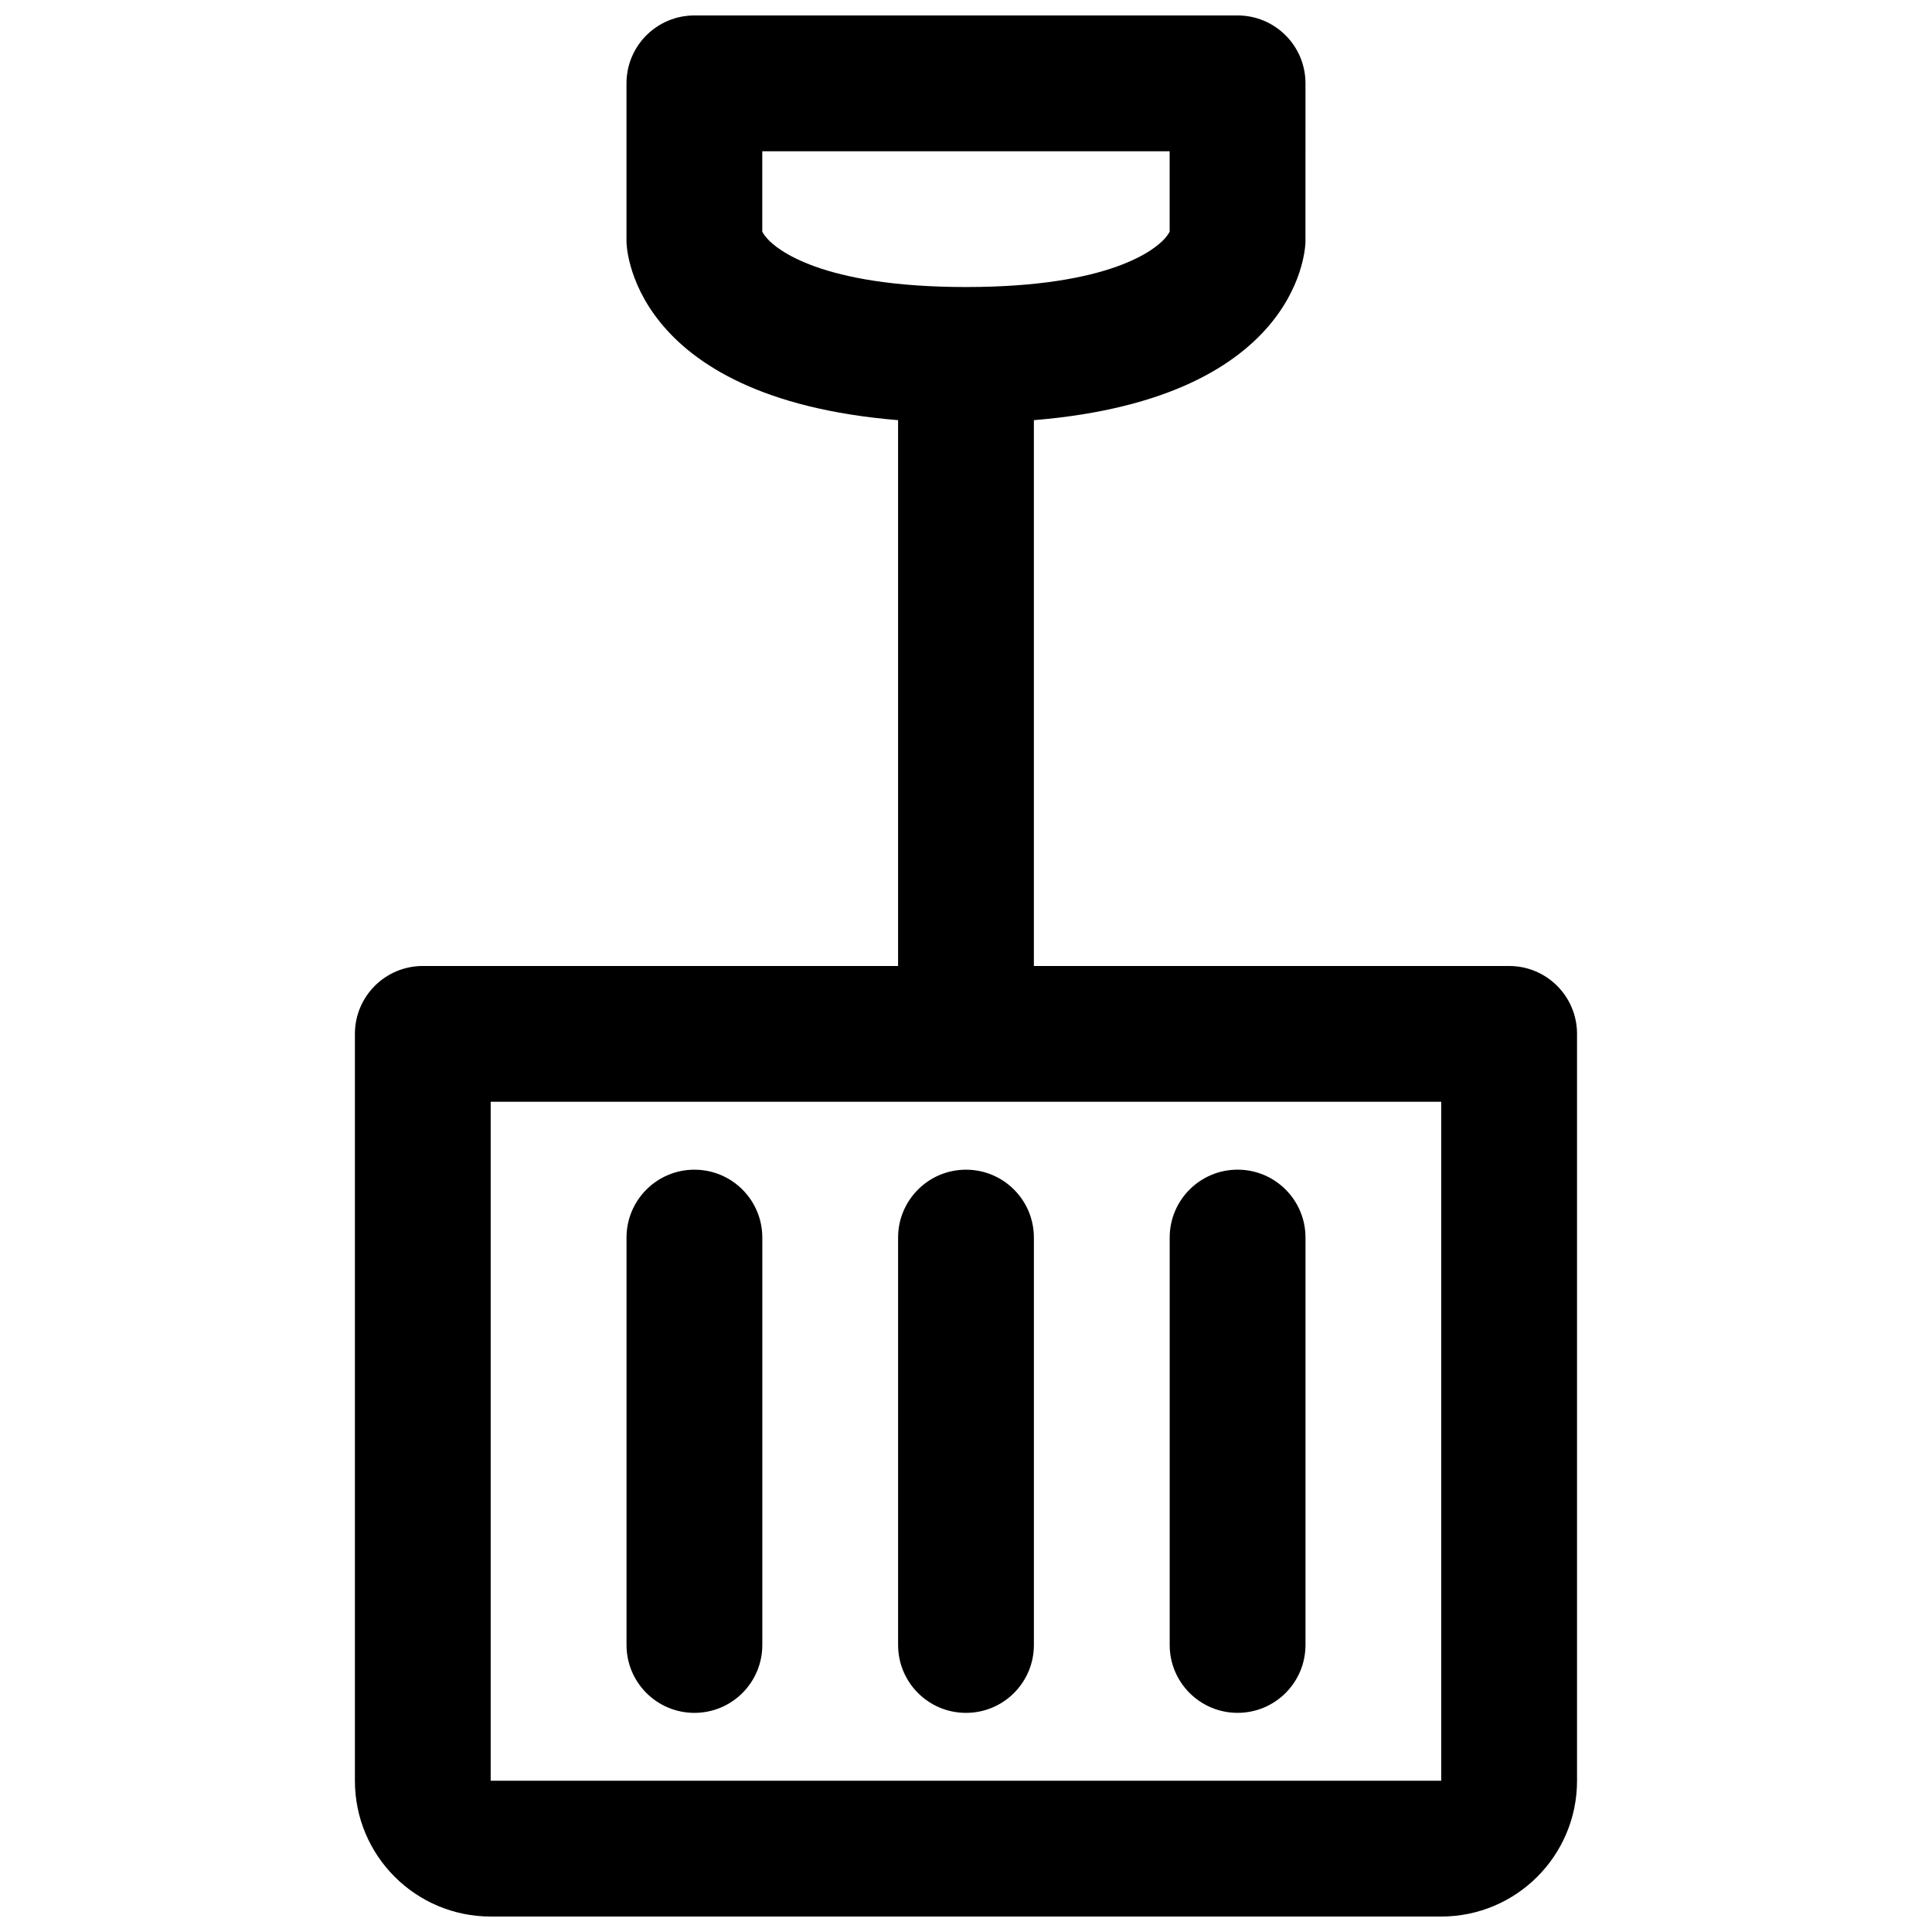 <?xml version="1.0" encoding="UTF-8"?>
<!-- Uploaded to: ICON Repo, www.svgrepo.com, Generator: ICON Repo Mixer Tools -->
<svg width="800px" height="800px" version="1.1" viewBox="144 144 512 512" xmlns="http://www.w3.org/2000/svg">
 <defs>
  <clipPath id="a">
   <path d="m238 148.09h324v503.81h-324z"/>
  </clipPath>
 </defs>
 <path d="m328.03 453.98c-9.945 0-17.996 8.059-17.996 17.996v107.96c0 9.938 8.051 17.992 17.996 17.992 9.945 0 17.992-8.055 17.992-17.992v-107.96c0-9.938-8.047-17.996-17.992-17.996z"/>
 <path d="m453.98 471.97c0-9.938 8.051-17.996 17.996-17.996 9.945 0 17.992 8.059 17.992 17.996v107.96c0 9.938-8.047 17.992-17.992 17.992-9.945 0-17.996-8.055-17.996-17.992z"/>
 <path d="m400 453.98c-9.945 0-17.996 8.059-17.996 17.996v107.96c0 9.938 8.051 17.992 17.996 17.992s17.992-8.055 17.992-17.992v-107.96c0-9.938-8.047-17.996-17.992-17.996z"/>
 <g clip-path="url(#a)">
  <path d="m489.96 208.07s0 41.352-71.973 47.277v144.65h125.95c9.945 0 17.992 8.055 17.992 17.992v197.93c0 19.875-16.113 35.984-35.988 35.984h-251.9c-19.875 0-35.988-16.109-35.988-35.984v-197.93c0-9.938 8.051-17.992 17.996-17.992h125.95v-144.65c-71.973-5.926-71.973-47.277-71.973-47.277v-41.984c0-9.938 8.051-17.992 17.996-17.992h143.95c9.945 0 17.992 8.055 17.992 17.992zm-143.95-2.688v-21.301h107.96v21.301c-0.227 0.461-0.684 1.184-1.512 2.066-2.231 2.375-13.652 12.617-52.465 12.617-38.816 0-50.238-10.242-52.469-12.617-0.828-0.883-1.285-1.605-1.512-2.066zm-71.973 230.6h251.9v179.93h-251.9z" fill-rule="evenodd"/>
 </g>
</svg>